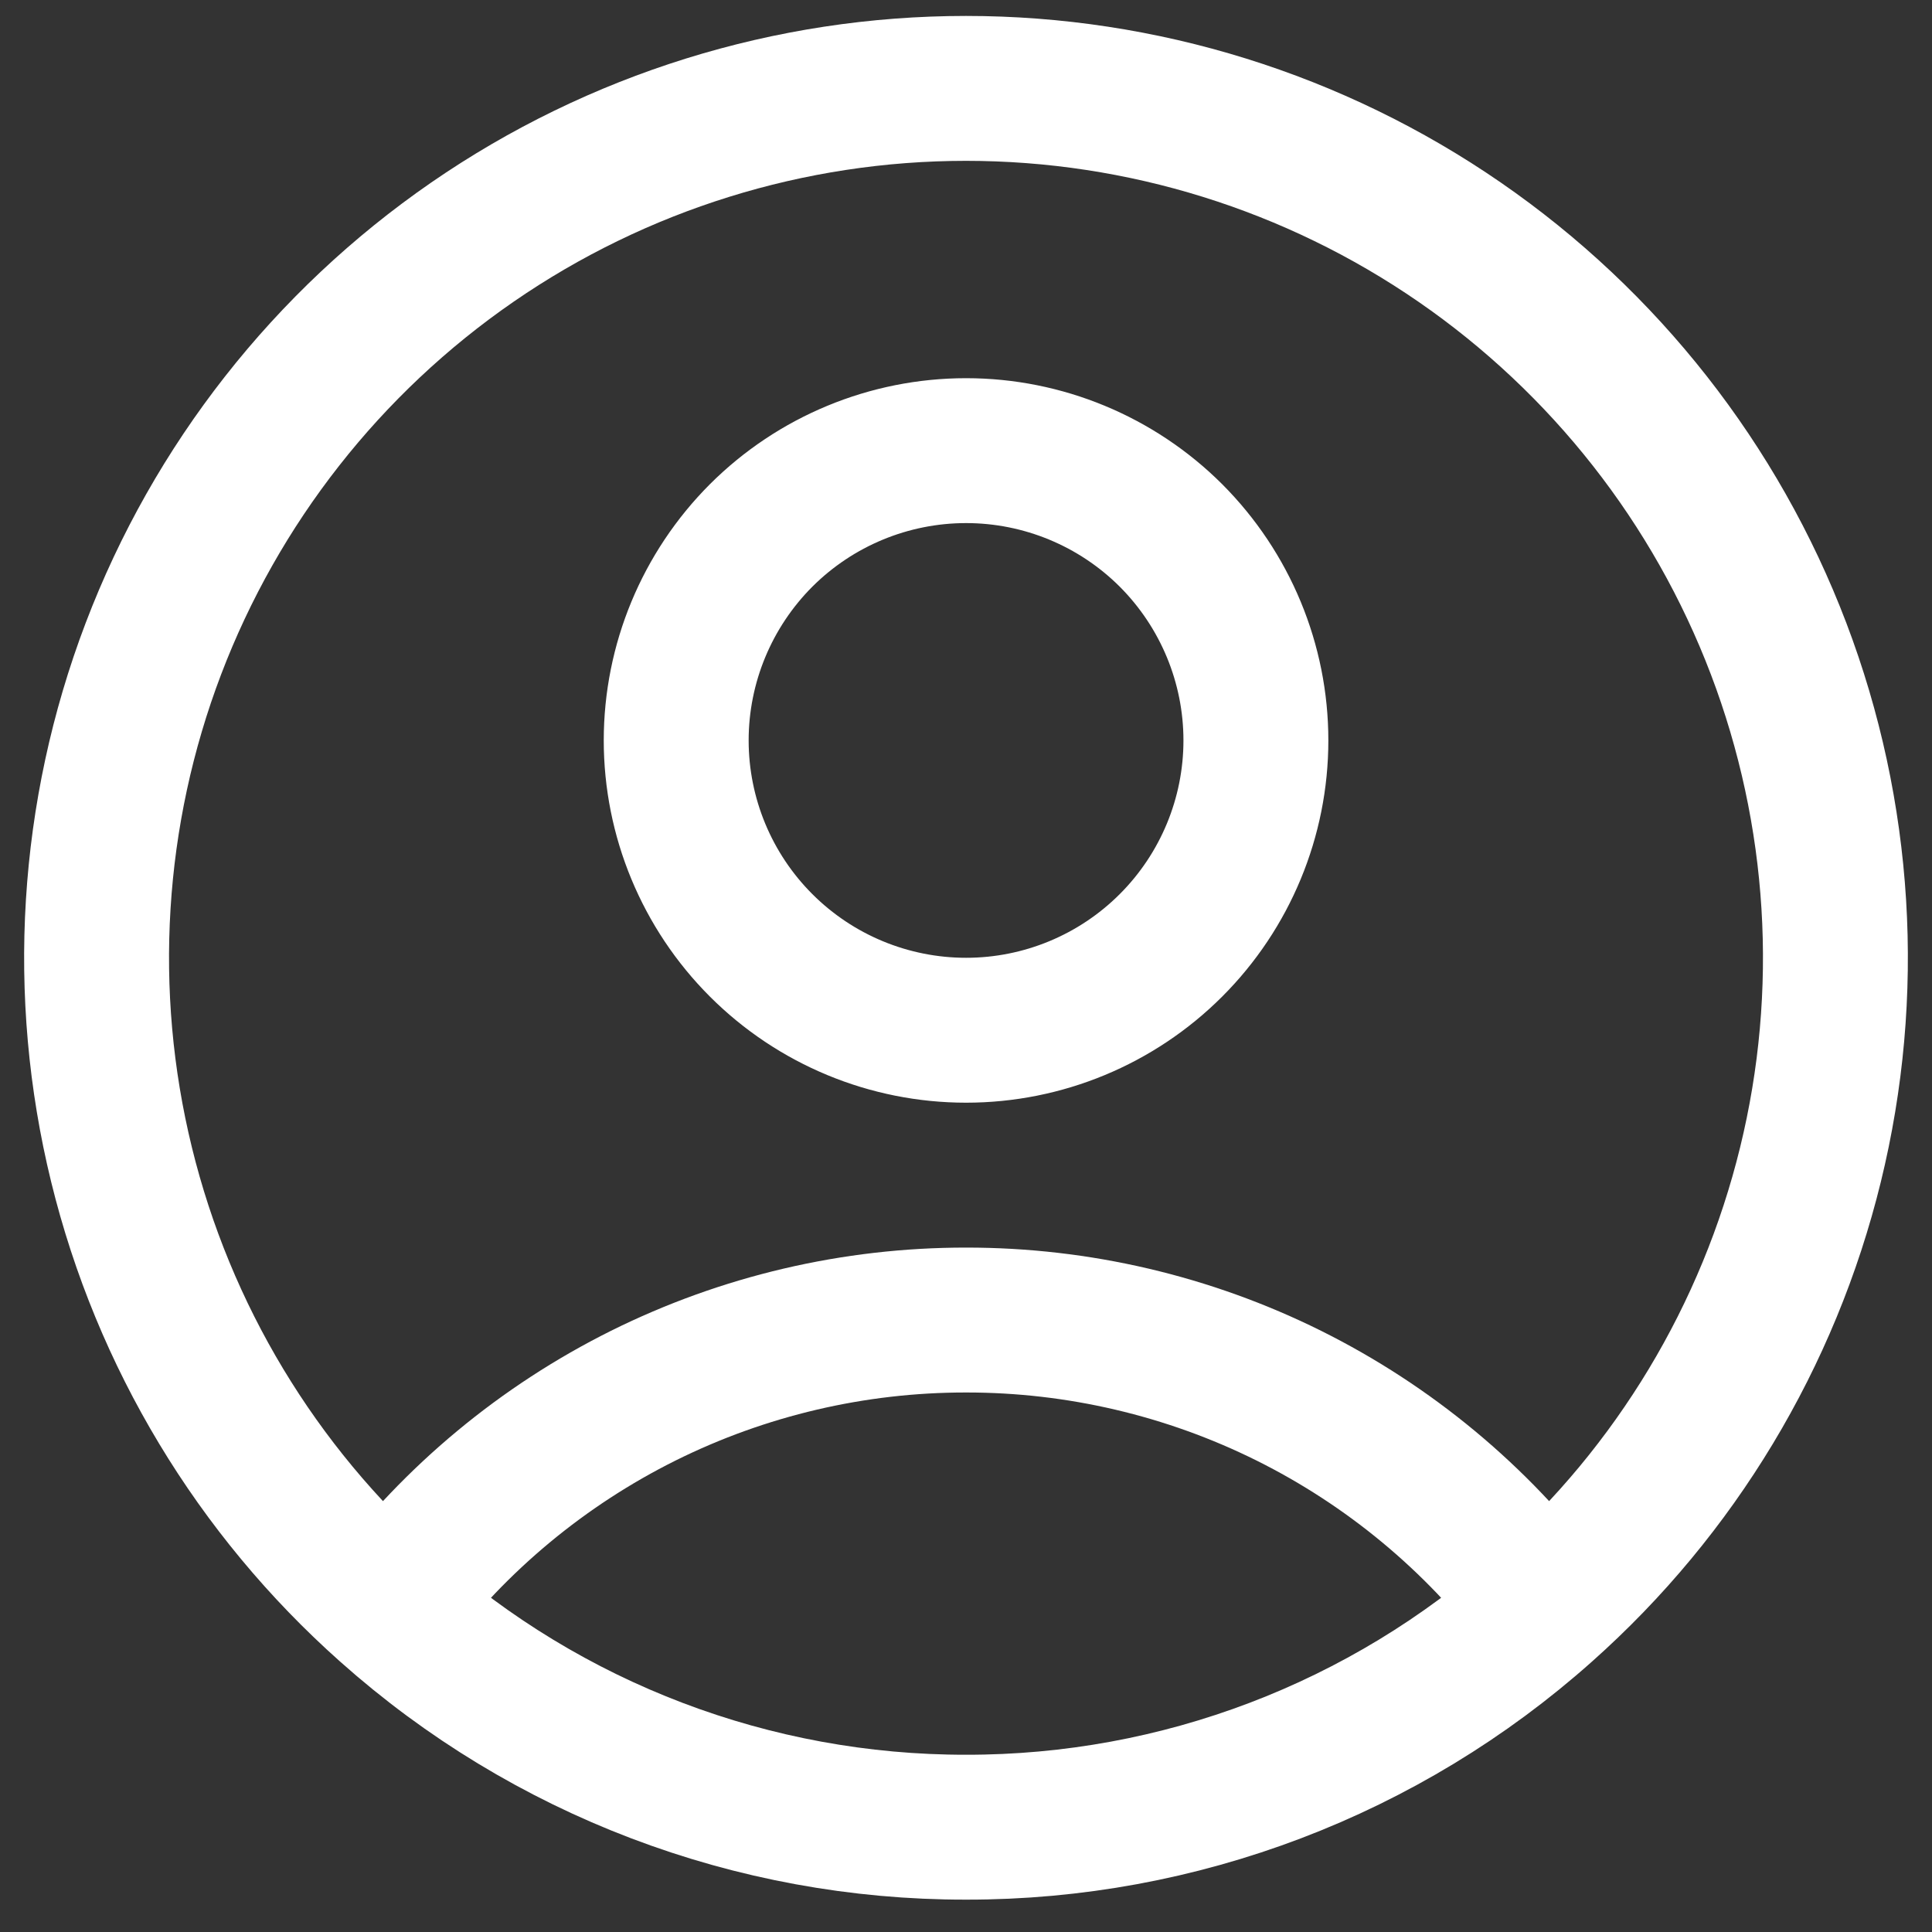 <svg width="20" height="20" viewBox="0 0 20 20" fill="none" xmlns="http://www.w3.org/2000/svg">
<rect x="0" y="0" width="20" height="20" fill="#333333" stroke="none"/>
<path d="M15.982 16.64C15.284 15.715 14.38 14.965 13.342 14.448C12.304 13.932 11.16 13.664 10.001 13.665C8.841 13.664 7.697 13.932 6.659 14.448C5.621 14.965 4.717 15.715 4.019 16.64M15.982 16.64C17.346 15.427 18.308 13.829 18.742 12.056C19.176 10.284 19.061 8.421 18.412 6.715C17.763 5.01 16.611 3.542 15.109 2.506C13.607 1.47 11.825 0.915 10 0.915C8.175 0.915 6.393 1.47 4.891 2.506C3.389 3.542 2.237 5.01 1.588 6.715C0.939 8.421 0.824 10.284 1.258 12.056C1.692 13.829 2.655 15.427 4.019 16.64M15.982 16.64C14.336 18.108 12.206 18.918 10.001 18.915C7.795 18.918 5.665 18.108 4.019 16.64M13.001 7.665C13.001 8.461 12.684 9.224 12.122 9.786C11.559 10.349 10.796 10.665 10.001 10.665C9.205 10.665 8.442 10.349 7.879 9.786C7.317 9.224 7 8.461 7 7.665C7 6.869 7.317 6.106 7.879 5.543C8.442 4.981 9.205 4.665 10.001 4.665C10.796 4.665 11.559 4.981 12.122 5.543C12.684 6.106 13.001 6.869 13.001 7.665Z" stroke="white" stroke-width="1.5" stroke-linecap="round" stroke-linejoin="round"/>
</svg>
